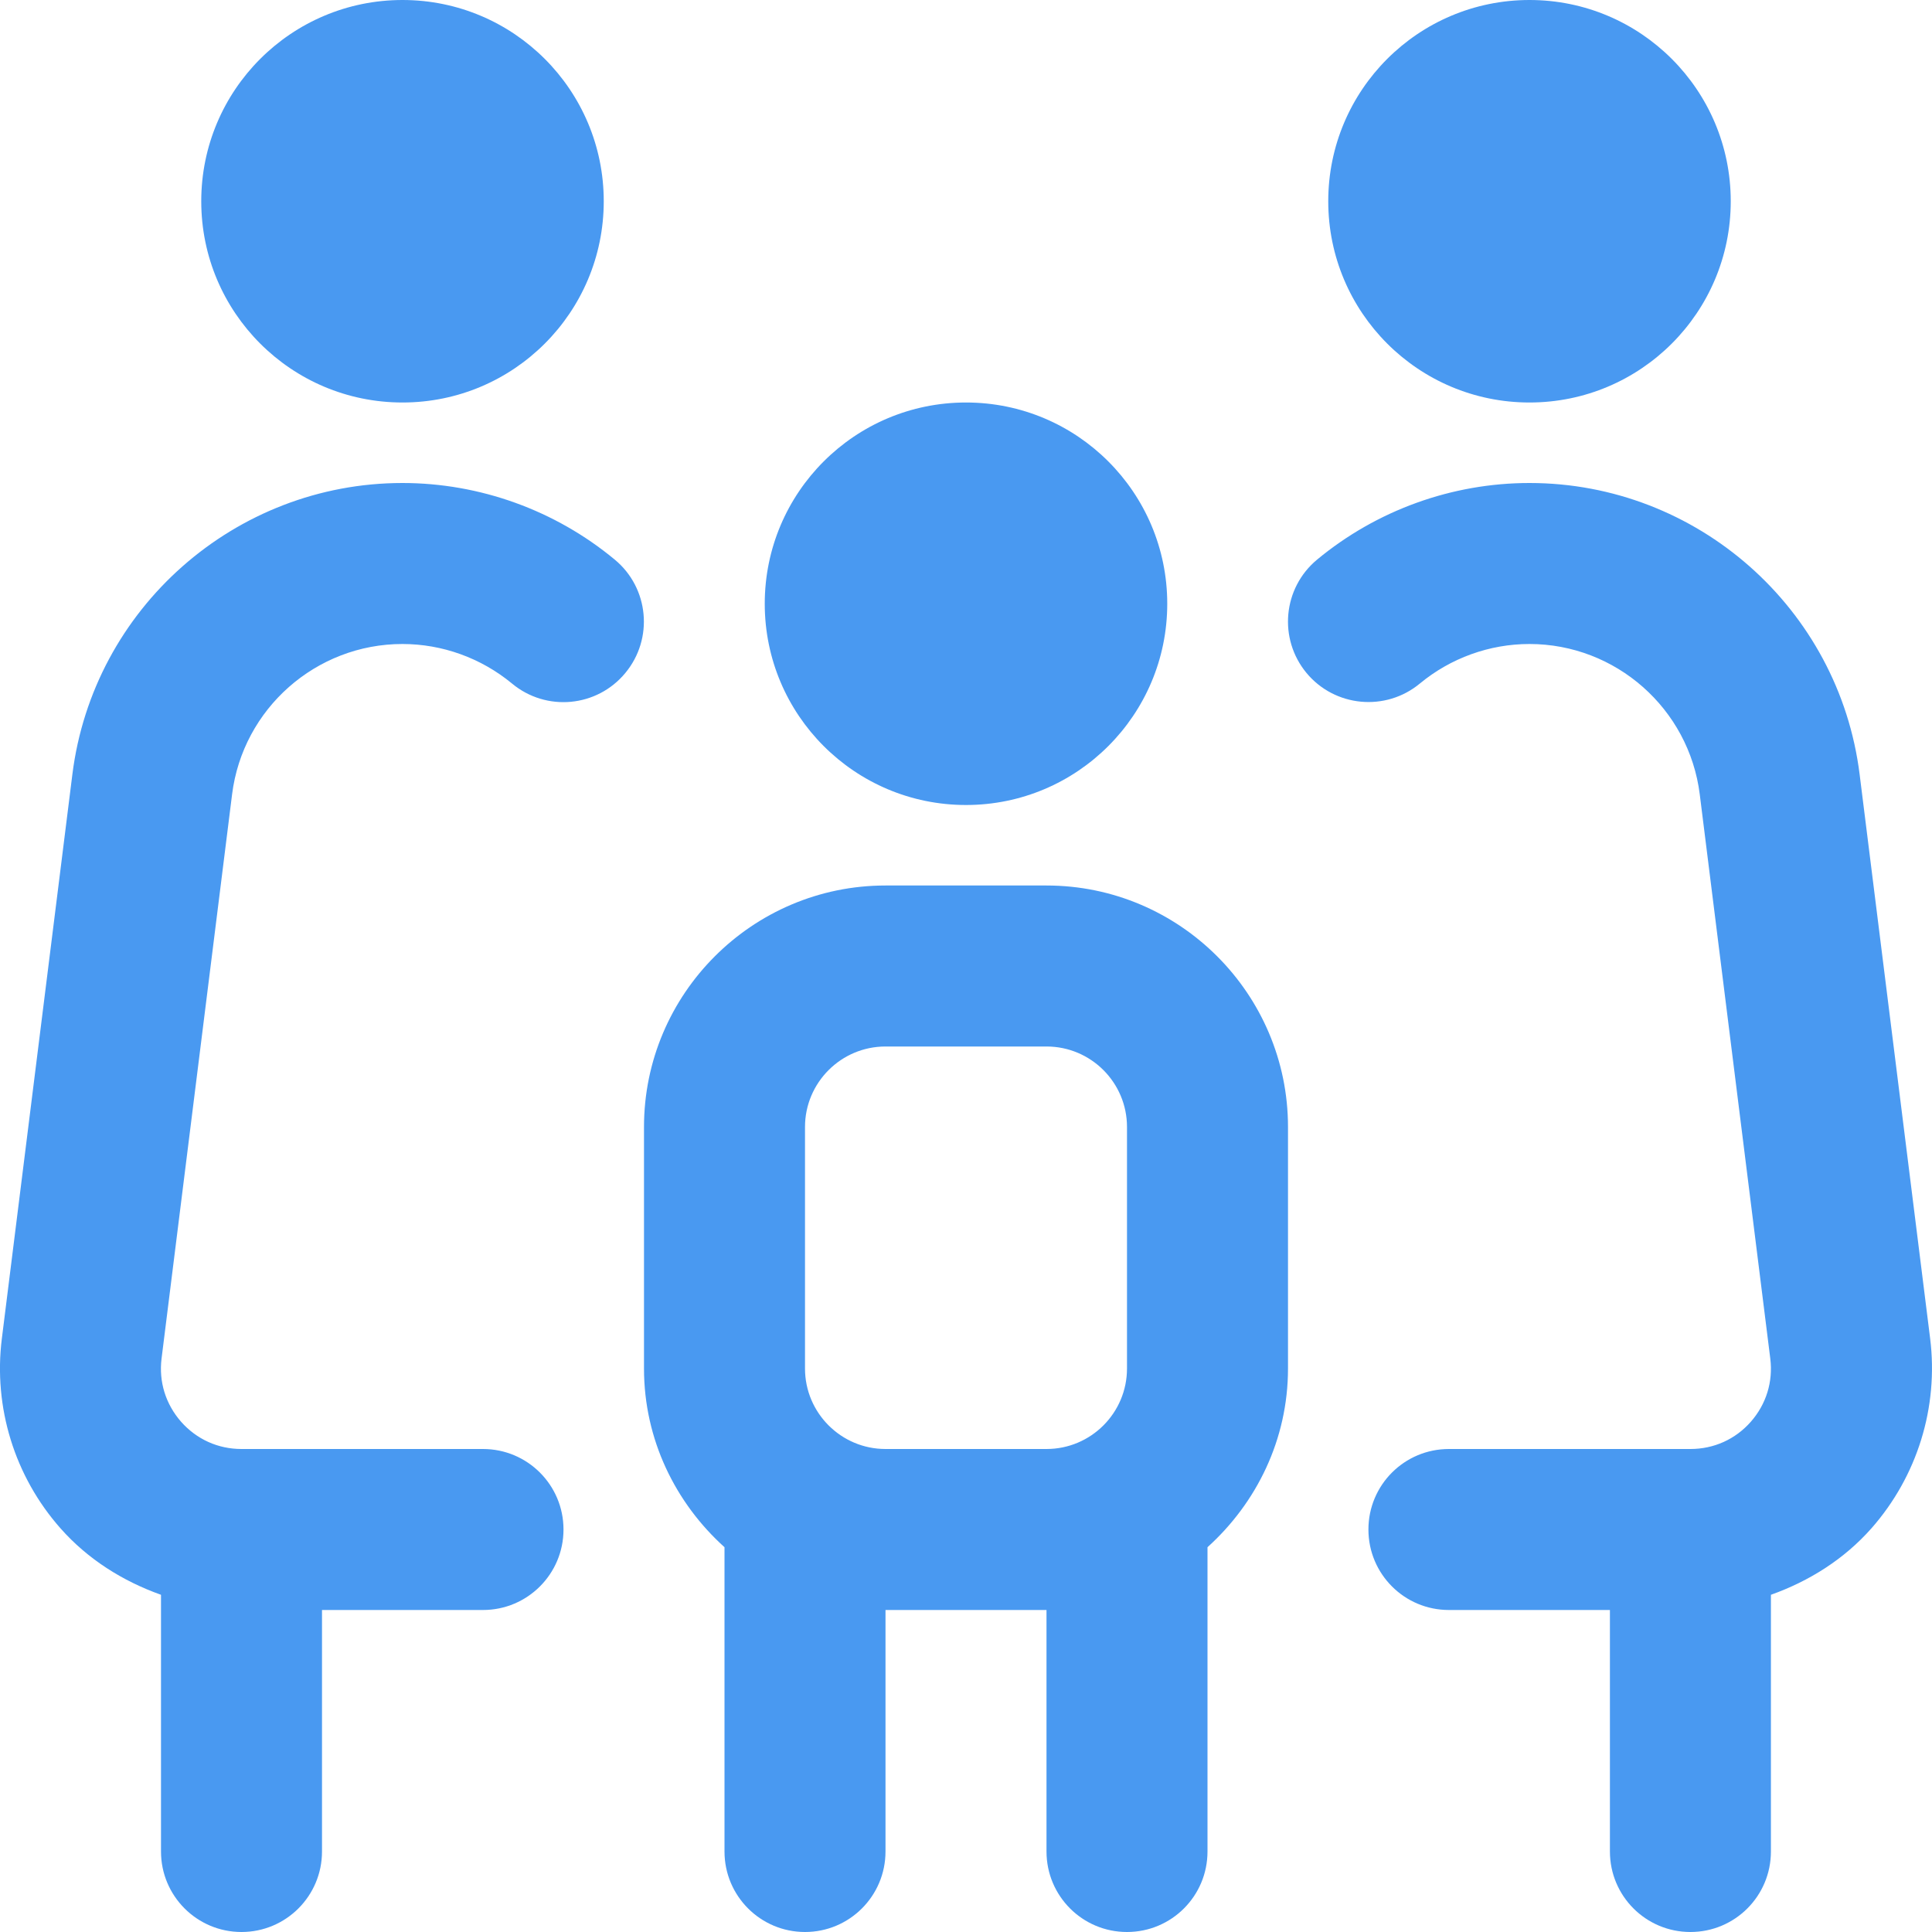 <?xml version="1.0" encoding="UTF-8"?> <svg xmlns="http://www.w3.org/2000/svg" width="24" height="24" viewBox="0 0 24 24" fill="none"><g clip-path="url(#clip0_932_430)"><path d="M9.5 7.5C9.5 6.119 10.619 5 12 5C13.381 5 14.5 6.119 14.5 7.5C14.5 8.881 13.381 10 12 10C10.619 10 9.5 8.881 9.5 7.5ZM16 14V17C16 17.883 15.609 18.67 15 19.22V23C15 23.553 14.553 24 14 24C13.447 24 13 23.553 13 23V20H11V23C11 23.553 10.552 24 10 24C9.448 24 9 23.553 9 23V19.22C8.391 18.671 8 17.883 8 17V14C8 12.346 9.346 11 11 11H13C14.654 11 16 12.346 16 14ZM13 18C13.552 18 14 17.552 14 17V14C14 13.448 13.552 13 13 13H11C10.449 13 10 13.448 10 14V17C10 17.552 10.449 18 11 18H13ZM19 5C20.381 5 21.5 3.881 21.5 2.5C21.5 1.119 20.381 0 19 0C17.619 0 16.5 1.119 16.5 2.5C16.5 3.881 17.619 5 19 5ZM23.977 16.628L23.101 9.62C22.844 7.557 21.081 6 19 6C18.038 6 17.102 6.338 16.361 6.952C15.936 7.305 15.878 7.935 16.23 8.36C16.581 8.783 17.212 8.844 17.638 8.491C18.02 8.175 18.503 8 18.999 8C20.072 8 20.982 8.803 21.115 9.868L21.991 16.876C22.027 17.165 21.941 17.443 21.749 17.662C21.557 17.88 21.29 18 20.999 18H17.999C17.446 18 16.999 18.447 16.999 19C16.999 19.553 17.446 20 17.999 20H19.999V23C19.999 23.553 20.446 24 20.999 24C21.552 24 21.999 23.553 21.999 23V19.811C22.473 19.642 22.908 19.37 23.248 18.985C23.817 18.339 24.083 17.481 23.977 16.628ZM5 5C6.381 5 7.5 3.881 7.5 2.5C7.5 1.119 6.381 0 5 0C3.619 0 2.5 1.119 2.5 2.5C2.5 3.881 3.619 5 5 5ZM5 6C2.92 6 1.157 7.557 0.899 9.62L0.023 16.628C-0.084 17.482 0.181 18.34 0.751 18.985C1.091 19.37 1.526 19.642 2 19.811V23C2 23.553 2.448 24 3 24C3.552 24 4 23.553 4 23V20H6C6.552 20 7 19.553 7 19C7 18.447 6.552 18 6 18H3C2.709 18 2.443 17.88 2.25 17.662C2.058 17.443 1.971 17.165 2.007 16.876L2.883 9.868C3.016 8.803 3.926 8 4.999 8C5.495 8 5.978 8.175 6.36 8.491C6.786 8.845 7.416 8.786 7.768 8.36C8.121 7.935 8.062 7.304 7.637 6.952C6.897 6.338 5.96 6 4.998 6H5Z" fill="#4999F1"></path></g><defs><clipPath id="clip0_932_430"><rect width="24" height="24" fill="white"></rect></clipPath></defs></svg> 